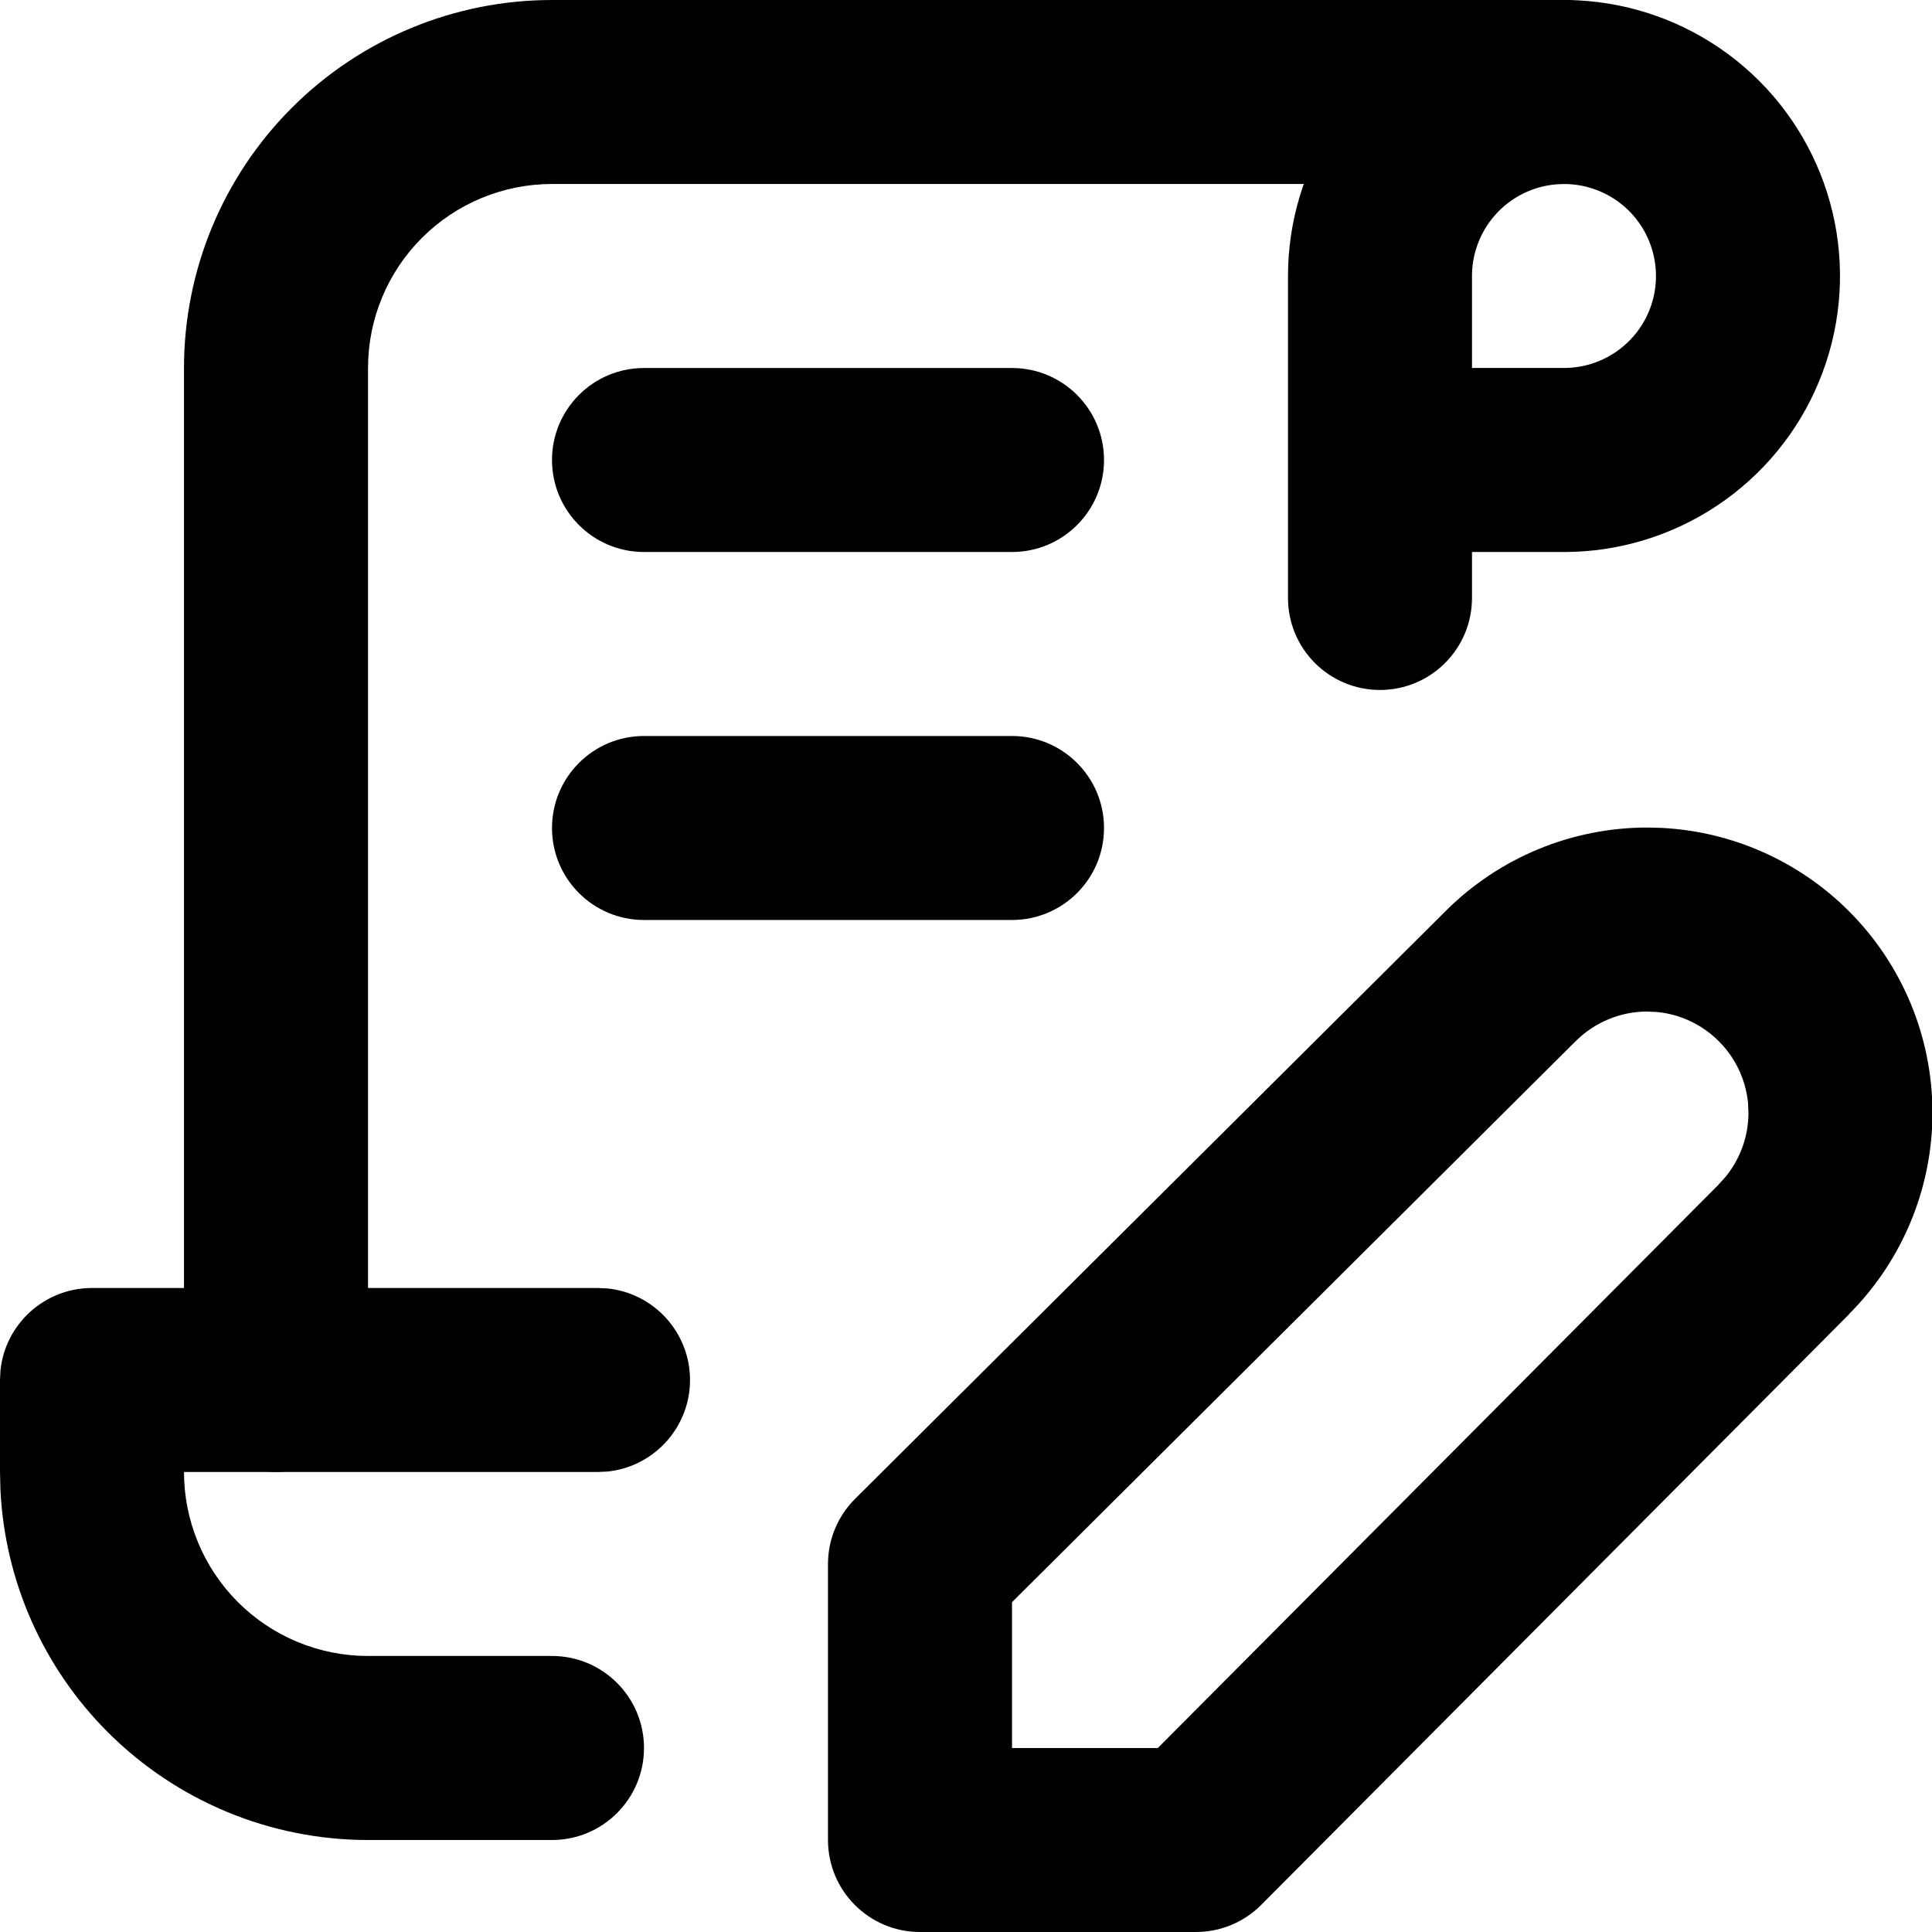 <svg width="39" height="39" viewBox="0 0 39 39" fill="none" xmlns="http://www.w3.org/2000/svg">
<path d="M0 29.714V27.857L0.009 27.667C0.104 26.73 0.896 26 1.857 26H12.071L12.262 26.009C13.198 26.104 13.929 26.896 13.929 27.857C13.929 28.818 13.198 29.61 12.262 29.705L12.071 29.714H3.714C3.714 30.699 4.106 31.644 4.802 32.34C5.499 33.037 6.443 33.428 7.429 33.428H11.143C12.168 33.428 13 34.26 13 35.286C13 36.311 12.168 37.143 11.143 37.143H7.429C5.458 37.143 3.569 36.359 2.176 34.966C0.87 33.66 0.1 31.919 0.009 30.082L0 29.714ZM26 12.071V5.571C26 4.469 26.327 3.392 26.939 2.475C27.552 1.56 28.421 0.846 29.439 0.424C30.456 0.003 31.577 -0.108 32.658 0.107C33.739 0.322 34.731 0.853 35.511 1.632C36.29 2.411 36.821 3.404 37.036 4.485C37.251 5.566 37.14 6.686 36.718 7.704C36.297 8.722 35.583 9.591 34.667 10.203C33.751 10.816 32.673 11.143 31.571 11.143H29.714V12.071C29.714 13.097 28.883 13.928 27.857 13.928C26.831 13.928 26 13.097 26 12.071ZM29.714 7.428H31.571C31.939 7.428 32.298 7.319 32.603 7.115C32.908 6.911 33.147 6.621 33.287 6.282C33.428 5.943 33.464 5.569 33.392 5.209C33.321 4.849 33.144 4.518 32.885 4.258C32.625 3.999 32.294 3.822 31.934 3.75C31.574 3.679 31.2 3.715 30.86 3.856C30.521 3.996 30.232 4.234 30.028 4.539C29.824 4.845 29.714 5.204 29.714 5.571V7.428Z" fill="black"/>
<path d="M35.286 22.26C35.239 21.793 35.032 21.353 34.696 21.018C34.361 20.683 33.922 20.475 33.454 20.429L33.253 20.419C32.711 20.419 32.19 20.635 31.807 21.018L31.804 21.02L20.429 32.342V35.286H23.372L34.694 23.911L34.696 23.907L34.832 23.757C35.13 23.393 35.295 22.936 35.295 22.462L35.286 22.26ZM3.714 27.857V7.429C3.714 5.458 4.498 3.569 5.891 2.176C7.284 0.783 9.173 0 11.143 0H31.571C32.597 0 33.429 0.831 33.429 1.857C33.429 2.883 32.597 3.714 31.571 3.714H11.143C10.158 3.714 9.213 4.106 8.517 4.802C7.82 5.499 7.429 6.443 7.429 7.429V27.857C7.429 28.883 6.597 29.714 5.571 29.714C4.546 29.714 3.714 28.883 3.714 27.857ZM20.429 14.857C21.454 14.857 22.286 15.689 22.286 16.714C22.286 17.74 21.454 18.571 20.429 18.571H13C11.974 18.571 11.143 17.74 11.143 16.714C11.143 15.689 11.974 14.857 13 14.857H20.429ZM20.429 7.429C21.454 7.429 22.286 8.26 22.286 9.286C22.286 10.311 21.454 11.143 20.429 11.143H13C11.974 11.143 11.143 10.311 11.143 9.286C11.143 8.26 11.974 7.429 13 7.429H20.429ZM39.002 22.748C38.931 24.169 38.334 25.516 37.324 26.528L37.326 26.53L25.46 38.452C25.111 38.803 24.637 39 24.143 39H18.571C17.546 39 16.714 38.169 16.714 37.143V31.571C16.714 31.077 16.912 30.603 17.262 30.255L29.185 18.388C30.264 17.311 31.727 16.705 33.253 16.705L33.537 16.712C34.961 16.783 36.31 17.38 37.322 18.392C38.402 19.471 39.009 20.935 39.009 22.462L39.002 22.748Z" fill="black"/>
</svg>
